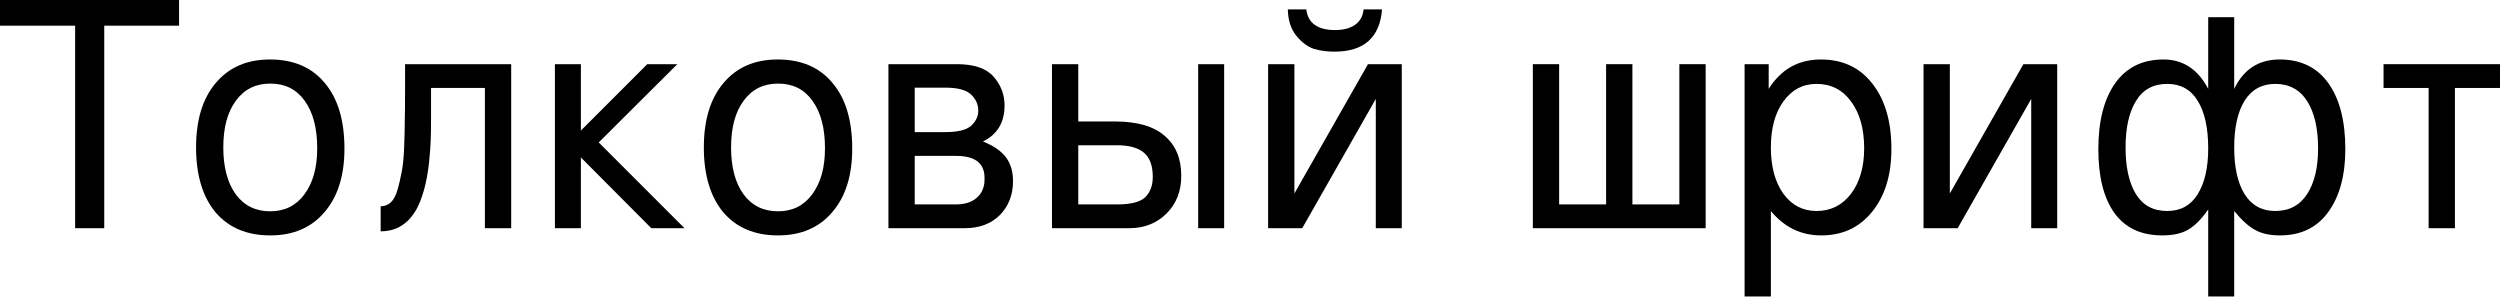 <svg width="682" height="81" viewBox="0 0 682 81" fill="none" xmlns="http://www.w3.org/2000/svg">
<path d="M28.437 7.003V62.255H20.495V7.003H0V0H48.847V7.003H28.437Z" fill="black"/>
<path d="M73.641 16.226C80.074 16.226 85.055 18.36 88.585 22.63C92.172 26.843 93.965 32.821 93.965 40.564C93.965 47.908 92.143 53.687 88.5 57.899C84.913 62.112 79.988 64.219 73.726 64.219C67.35 64.219 62.368 62.112 58.781 57.899C55.252 53.63 53.487 47.737 53.487 40.222C53.487 32.707 55.28 26.843 58.867 22.63C62.453 18.36 67.378 16.226 73.641 16.226ZM73.726 22.801C69.741 22.801 66.609 24.367 64.332 27.498C62.055 30.572 60.916 34.814 60.916 40.222C60.916 45.631 62.055 49.901 64.332 53.032C66.609 56.106 69.741 57.643 73.726 57.643C77.654 57.643 80.757 56.106 83.034 53.032C85.368 49.901 86.535 45.716 86.535 40.478C86.535 34.956 85.397 30.629 83.12 27.498C80.899 24.367 77.768 22.801 73.726 22.801Z" fill="black"/>
<path d="M110.504 17.506H139.453V62.255H132.28V23.997H117.591C117.591 23.997 117.591 26.786 117.591 32.366C117.591 34.472 117.563 36.379 117.506 38.087C117.449 39.795 117.307 41.759 117.079 43.98C116.851 46.2 116.538 48.164 116.14 49.872C115.798 51.523 115.286 53.231 114.603 54.996C113.919 56.704 113.094 58.127 112.126 59.266C111.215 60.404 110.048 61.344 108.625 62.084C107.201 62.767 105.607 63.109 103.843 63.109V56.277C104.867 56.277 105.778 55.935 106.575 55.252C107.372 54.512 107.999 53.345 108.454 51.751C108.909 50.157 109.279 48.563 109.564 46.968C109.906 45.318 110.133 43.097 110.247 40.308C110.361 37.461 110.418 35.013 110.418 32.963C110.475 30.914 110.504 28.124 110.504 24.594V17.506Z" fill="black"/>
<path d="M158.466 17.506V35.611L176.57 17.506H184.769L163.334 38.856L186.733 62.255H177.681L158.466 42.955V62.255H151.378V17.506H158.466Z" fill="black"/>
<path d="M212.161 16.226C218.594 16.226 223.576 18.36 227.106 22.63C230.692 26.843 232.486 32.821 232.486 40.564C232.486 47.908 230.664 53.687 227.02 57.899C223.433 62.112 218.509 64.219 212.246 64.219C205.87 64.219 200.889 62.112 197.302 57.899C193.772 53.63 192.007 47.737 192.007 40.222C192.007 32.707 193.801 26.843 197.387 22.63C200.974 18.36 205.899 16.226 212.161 16.226ZM212.246 22.801C208.261 22.801 205.13 24.367 202.853 27.498C200.575 30.572 199.437 34.814 199.437 40.222C199.437 45.631 200.575 49.901 202.853 53.032C205.13 56.106 208.261 57.643 212.246 57.643C216.175 57.643 219.277 56.106 221.555 53.032C223.889 49.901 225.056 45.716 225.056 40.478C225.056 34.956 223.917 30.629 221.64 27.498C219.42 24.367 216.289 22.801 212.246 22.801Z" fill="black"/>
<path d="M261.065 17.506C265.733 17.506 269.064 18.645 271.057 20.922C273.049 23.2 274.045 25.819 274.045 28.779C274.045 33.39 272.081 36.664 268.153 38.6C271 39.738 273.078 41.161 274.387 42.87C275.696 44.577 276.351 46.769 276.351 49.445C276.351 53.146 275.156 56.22 272.764 58.668C270.373 61.059 267.157 62.255 263.115 62.255H242.363V17.506H261.065ZM266.872 30.145C266.872 28.494 266.217 27.043 264.908 25.79C263.598 24.538 261.264 23.911 257.905 23.911H249.536V36.038H257.905C261.264 36.038 263.598 35.468 264.908 34.33C266.217 33.134 266.872 31.739 266.872 30.145ZM268.58 48.506C268.58 44.52 265.99 42.528 260.809 42.528H249.536V55.764H260.809C263.2 55.764 265.079 55.167 266.445 53.971C267.868 52.719 268.58 51.068 268.58 49.018V48.506Z" fill="black"/>
<path d="M294.153 17.506V33.134H303.803H304.059C310.208 33.134 314.762 34.444 317.723 37.062C320.74 39.624 322.249 43.268 322.249 47.993C322.249 52.149 320.911 55.565 318.235 58.241C315.559 60.917 312.144 62.255 307.988 62.255H286.98V17.506H294.153ZM294.153 55.764H304.742C308.5 55.764 311.062 55.11 312.428 53.8C313.795 52.434 314.478 50.584 314.478 48.249C314.478 45.232 313.681 43.04 312.087 41.674C310.492 40.307 308.044 39.624 304.742 39.624H294.153V55.764ZM333.948 17.506V62.255H326.86V17.506H333.948Z" fill="black"/>
<path d="M351.321 2.562H356.359C356.815 6.319 359.433 8.198 364.216 8.198C366.493 8.198 368.315 7.714 369.681 6.746C371.047 5.779 371.816 4.384 371.987 2.562H377.025C376.399 10.248 372.072 14.091 364.045 14.091C361.995 14.091 360.117 13.834 358.409 13.322C356.701 12.753 355.107 11.557 353.626 9.735C352.146 7.913 351.378 5.522 351.321 2.562ZM345.941 17.506H353.114V52.776L373.182 17.506H382.405V62.255H375.317V26.986L355.249 62.255H345.941V17.506Z" fill="black"/>
<path d="M445.318 55.764H458.127V17.506H465.301V62.255H418.161V17.506H425.335V55.764H438.144V17.506H445.318V55.764Z" fill="black"/>
<path d="M475.923 80.871V17.506H482.498V24.253C485.857 18.901 490.611 16.226 496.76 16.226C502.681 16.226 507.349 18.417 510.765 22.801C514.238 27.185 515.974 33.134 515.974 40.649C515.974 47.766 514.209 53.487 510.679 57.814C507.207 62.084 502.595 64.219 496.845 64.219C491.323 64.219 486.74 61.998 483.096 57.558V80.871H475.923ZM495.564 22.887C491.807 22.887 488.789 24.481 486.512 27.669C484.235 30.8 483.096 34.984 483.096 40.222C483.096 45.46 484.235 49.673 486.512 52.861C488.789 55.992 491.807 57.558 495.564 57.558C499.435 57.558 502.567 55.992 504.958 52.861C507.349 49.673 508.544 45.545 508.544 40.478C508.544 35.127 507.349 30.857 504.958 27.669C502.624 24.481 499.492 22.887 495.564 22.887Z" fill="black"/>
<path d="M524.741 17.506H531.915V52.776L551.983 17.506H561.206V62.255H554.118V26.986L534.05 62.255H524.741V17.506Z" fill="black"/>
<path d="M609.488 24.253C612.05 18.901 616.178 16.226 621.871 16.226C627.678 16.226 632.118 18.389 635.193 22.716C638.267 27.043 639.804 33.02 639.804 40.649C639.804 47.879 638.239 53.63 635.107 57.899C632.033 62.112 627.649 64.219 621.956 64.219C619.167 64.219 616.889 63.706 615.124 62.682C613.36 61.714 611.481 60.006 609.488 57.558V80.871H602.4V57.131C600.635 59.693 598.842 61.515 597.02 62.596C595.255 63.678 592.864 64.219 589.847 64.219C584.097 64.219 579.741 62.169 576.781 58.07C573.877 53.971 572.426 48.193 572.426 40.734C572.426 33.106 573.934 27.128 576.952 22.801C580.026 18.417 584.438 16.226 590.188 16.226C595.54 16.226 599.611 18.901 602.4 24.253V4.697H609.488V24.253ZM620.675 22.887C617.032 22.887 614.242 24.424 612.306 27.498C610.428 30.572 609.488 34.814 609.488 40.222C609.488 45.631 610.428 49.872 612.306 52.946C614.242 56.021 617.032 57.558 620.675 57.558C624.49 57.558 627.393 56.021 629.386 52.946C631.378 49.872 632.375 45.716 632.375 40.478C632.375 35.013 631.378 30.715 629.386 27.583C627.393 24.452 624.49 22.887 620.675 22.887ZM591.213 22.887C587.399 22.887 584.552 24.452 582.673 27.583C580.795 30.658 579.855 34.871 579.855 40.222C579.855 45.631 580.795 49.872 582.673 52.946C584.552 56.021 587.399 57.558 591.213 57.558C594.857 57.558 597.618 56.049 599.497 53.032C601.432 49.957 602.4 45.773 602.4 40.478C602.4 34.956 601.461 30.658 599.582 27.583C597.703 24.452 594.914 22.887 591.213 22.887Z" fill="black"/>
<path d="M650.232 17.506H682V23.997H669.703V62.255H662.529V23.997H650.232V17.506Z" fill="black"/>
</svg>
